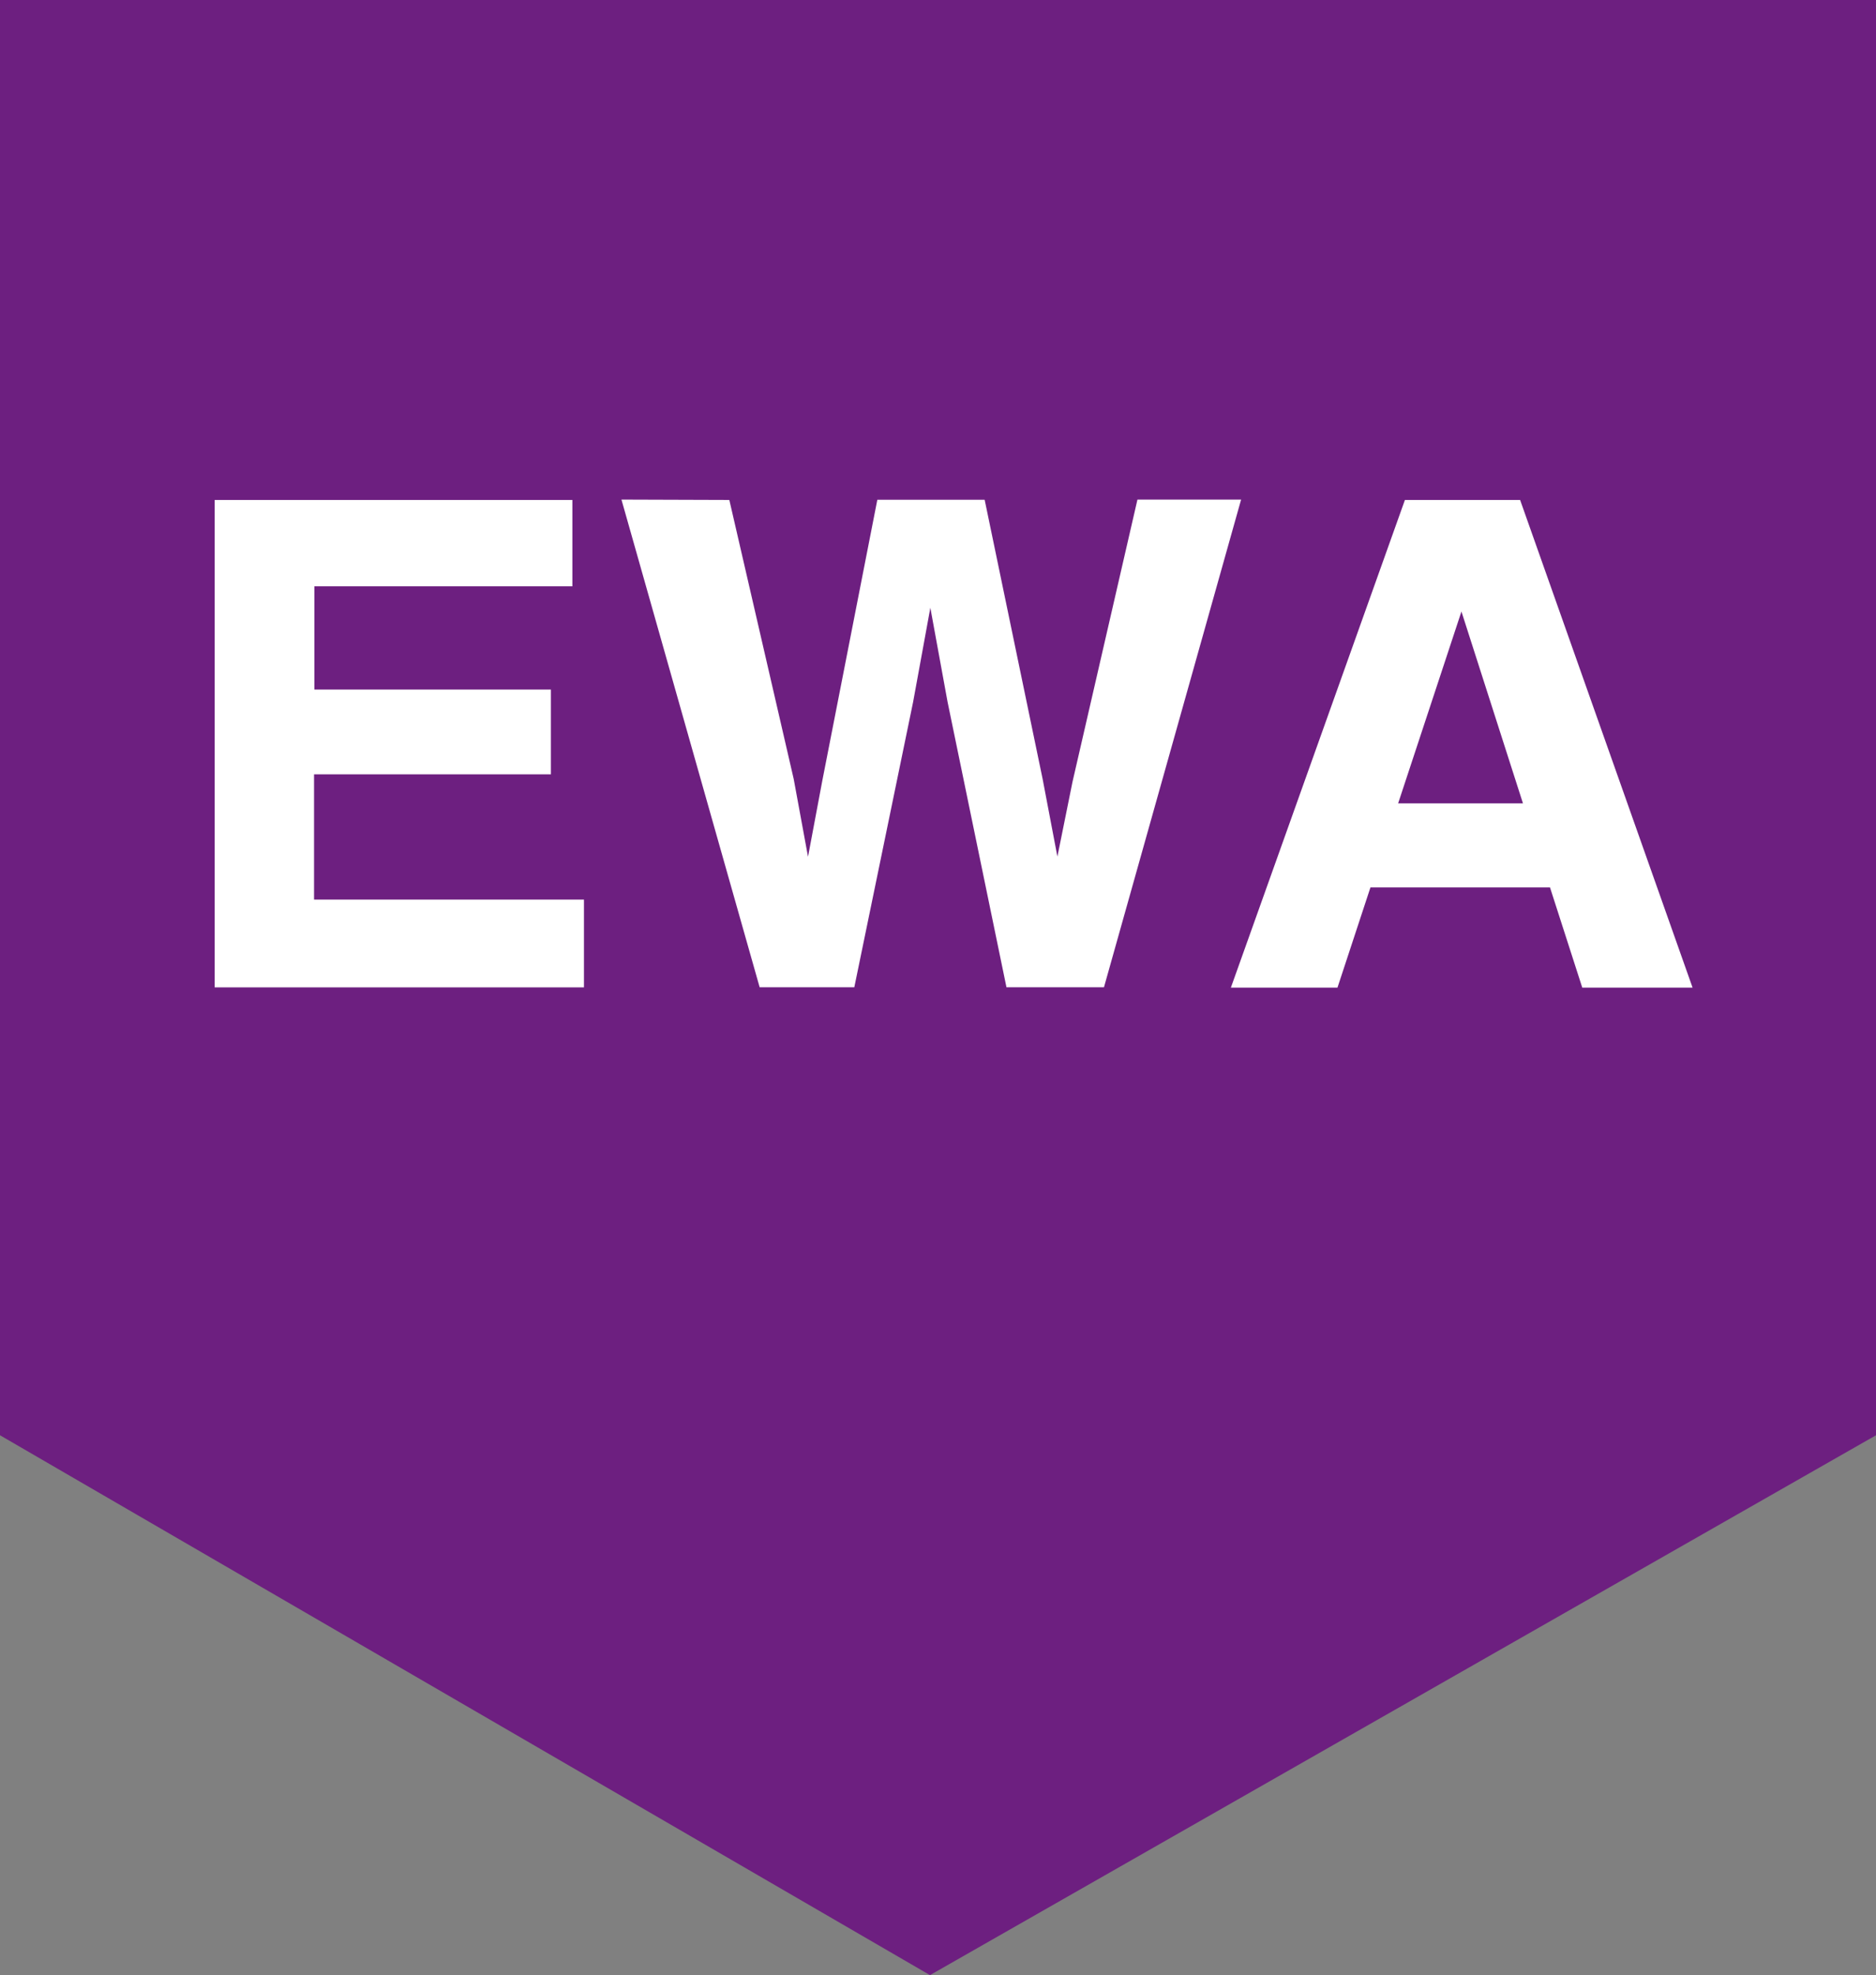 <svg xmlns="http://www.w3.org/2000/svg" width="26.224" height="27.6" viewBox="0 0 26.224 27.6">
  <rect x="0" y="0" width="26.224" height="27.6" fill="#808080" stroke="none"/>
  <g id="组_4333" data-name="组 4333" transform="translate(-950 -972.041)">
    <path id="路径_2688" data-name="路径 2688" d="M0,0H26.224V20.056L13,27.6,0,20.056Z" transform="translate(950 972.041)" fill="#6d1f80"/>
    <g id="组_4324" data-name="组 4324" transform="translate(953 979.027)">
      <path id="路径_659" data-name="路径 659" d="M1234.3,453.357h-3.606V454.8H1234v1.184h-3.311v1.751h3.773v1.226H1229.3V452.15h5Z" transform="translate(-1229.299 -452.15)" fill="#fff"/>
      <path id="路径_660" data-name="路径 660" d="M1236.5,452.15l.9,3.9.2,1.086.2-1.064.769-3.925h1.5l.81,3.9.207,1.087.211-1.044.908-3.945h1.449l-1.917,6.815h-1.363l-.823-3.986-.241-1.317-.241,1.317-.822,3.986h-1.323l-1.932-6.815Z" transform="translate(-1229.305 -452.15)" fill="#fff"/>
      <path id="路径_661" data-name="路径 661" d="M1245.953,452.15h1.61l2.411,6.815h-1.542l-.451-1.4h-2.51l-.461,1.4h-1.49Zm-.095,4.24h1.745l-.86-2.681Z" transform="translate(-1229.314 -452.15)" fill="#fff"/>
    </g>
  </g>
</svg>
